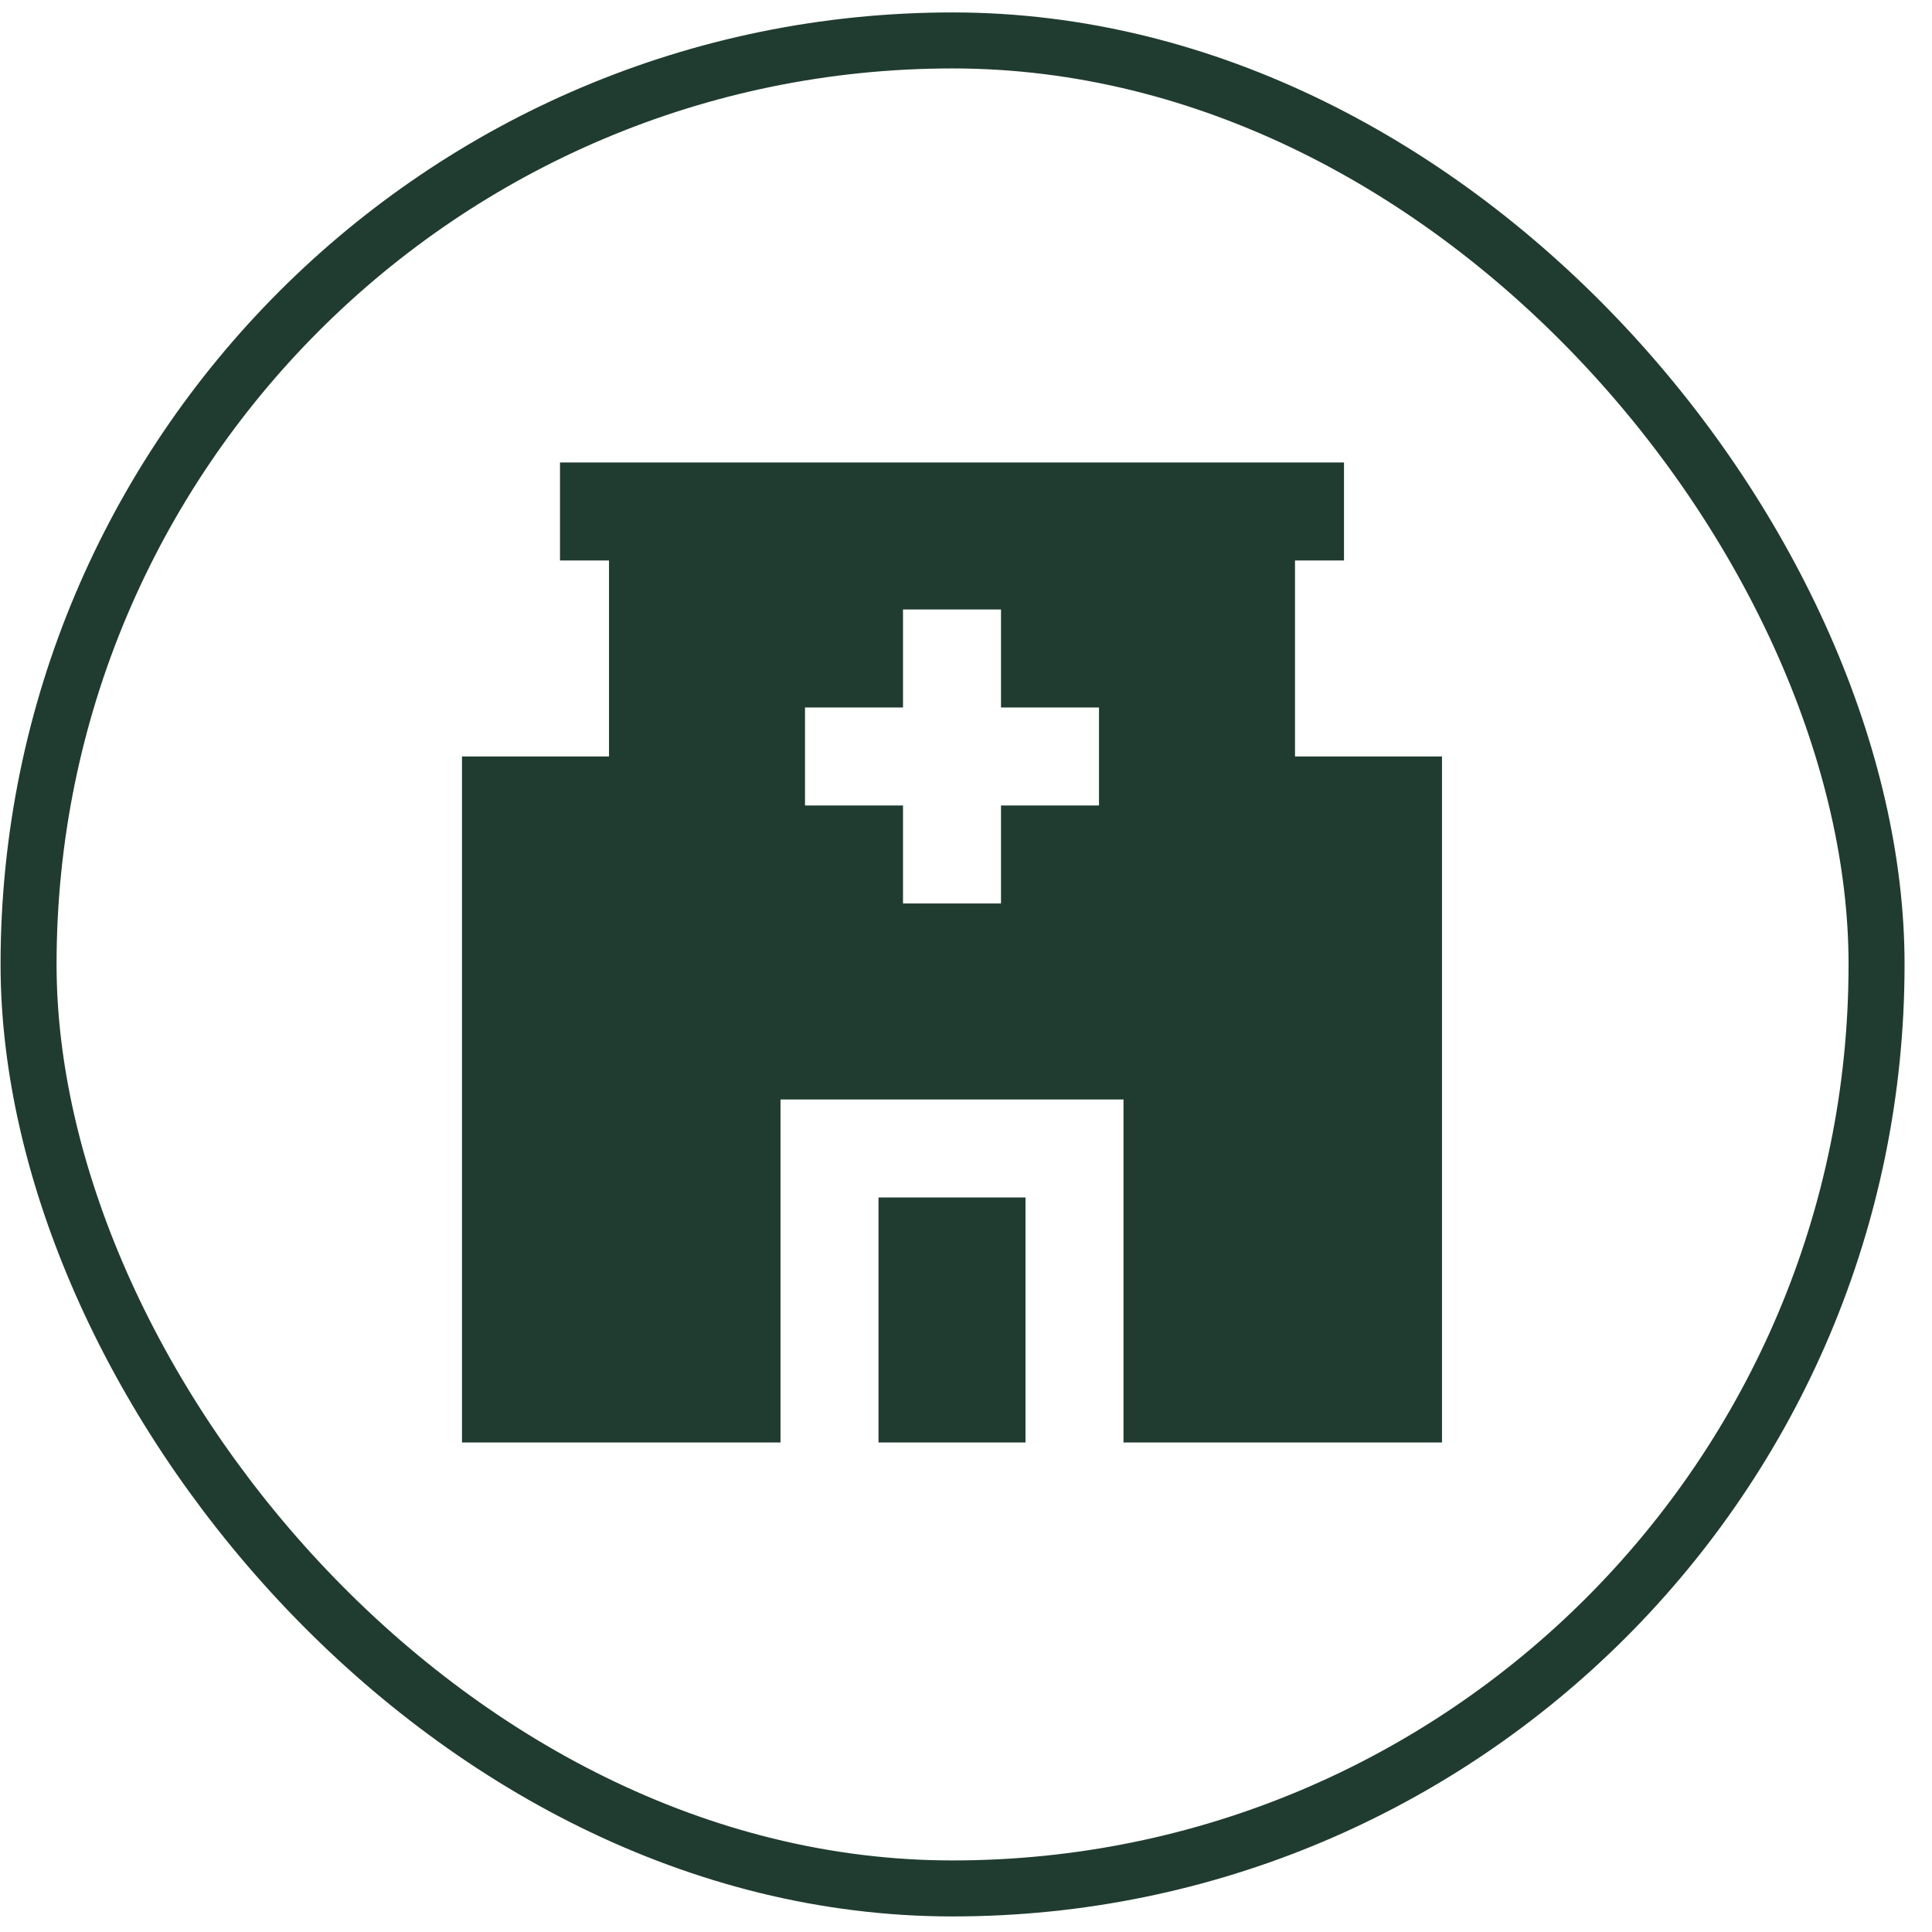 <svg xmlns="http://www.w3.org/2000/svg" fill="none" viewBox="0 0 69 69" height="69" width="69">
<rect stroke-width="2" stroke="#203C30" rx="33" height="66" width="66" y="1.444" x="1.02"></rect>
<path fill="#203C30" d="M48 16.517H20V20.017H21.75V27.017H16.5V51.517H27.875V39.267H40.125V51.517H51.5V27.017H46.25V20.017H48V16.517ZM35.75 25.267H39.25V28.767H35.75V32.267H32.25V28.767H28.75V25.267H32.25V21.767H35.75V25.267Z"></path>
<path fill="#203C30" d="M31.375 51.517V42.767H36.625V51.517H31.375Z"></path>
</svg>
